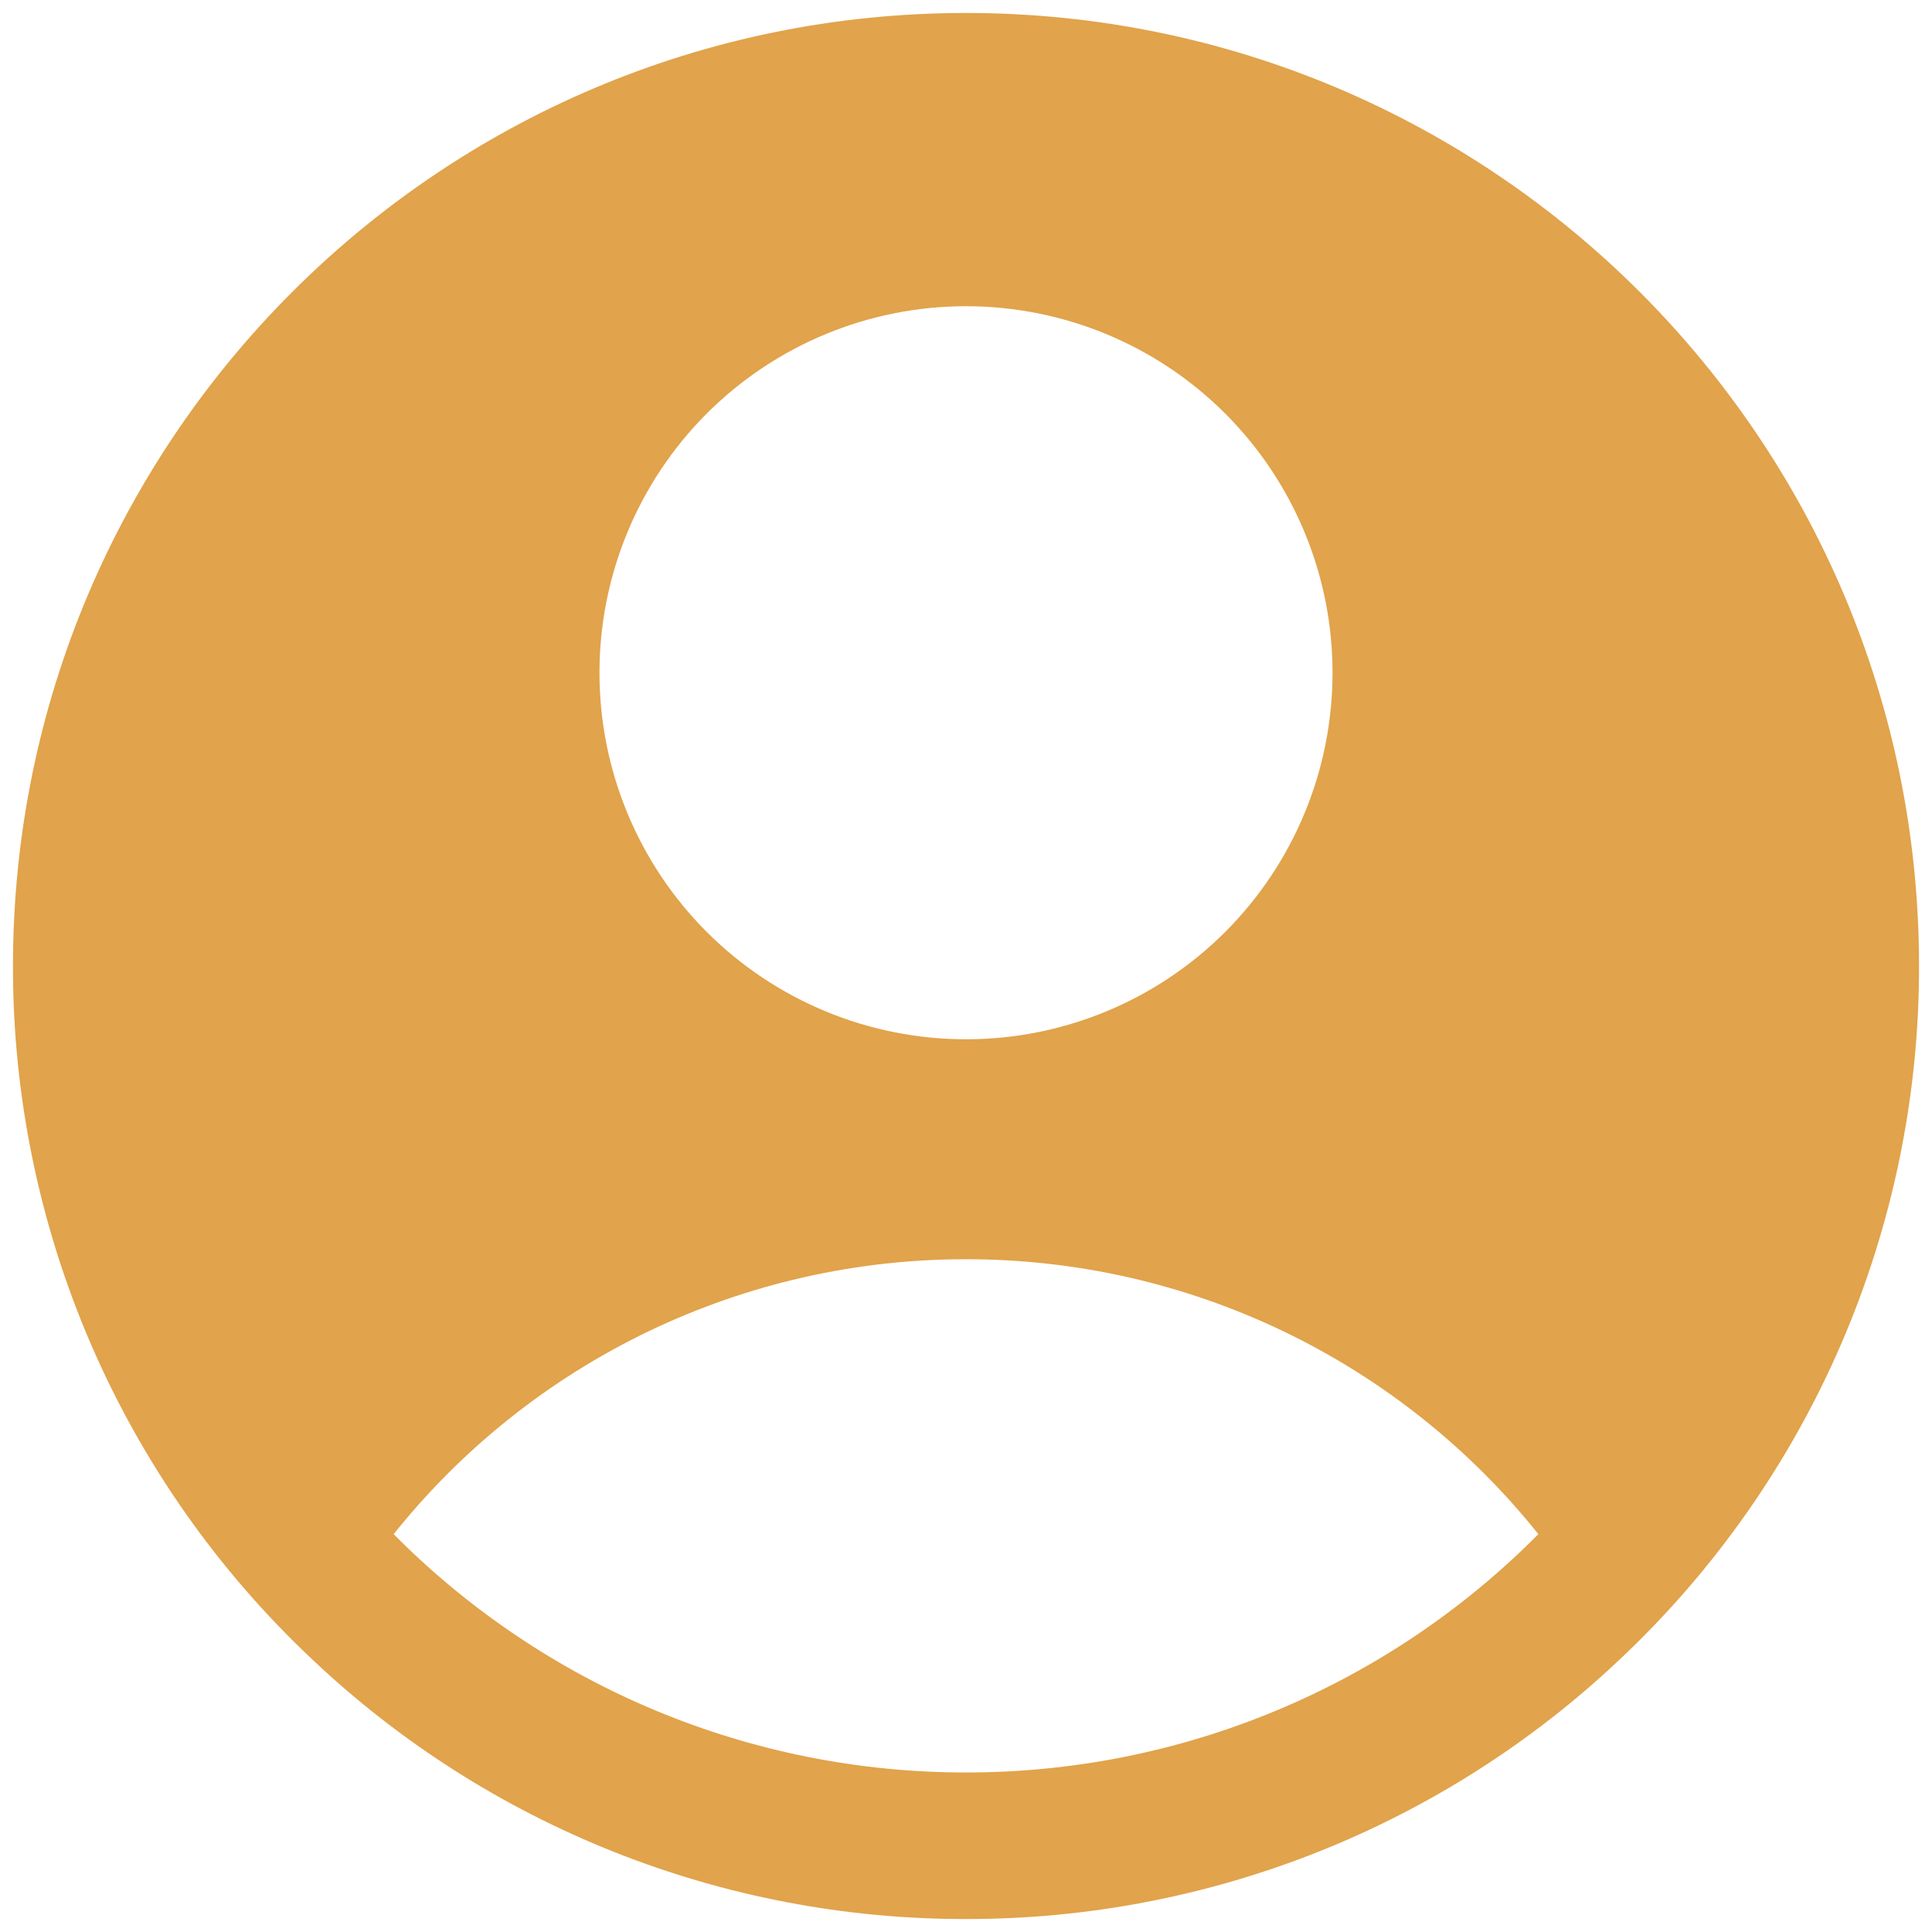 <svg width="28" height="28" viewBox="0 0 28 28" fill="none" xmlns="http://www.w3.org/2000/svg">
<path fill-rule="evenodd" clip-rule="evenodd" d="M23.47 24.054C24.843 22.764 25.937 21.206 26.684 19.477C27.43 17.748 27.815 15.884 27.812 14C27.812 6.371 21.629 0.188 14 0.188C6.371 0.188 0.188 6.371 0.188 14C0.185 15.884 0.57 17.748 1.316 19.477C2.063 21.206 3.157 22.764 4.53 24.054C7.089 26.472 10.479 27.817 14 27.812C17.521 27.817 20.911 26.472 23.47 24.054ZM5.705 22.234C6.7 20.989 7.962 19.985 9.398 19.295C10.834 18.606 12.407 18.248 14 18.25C15.593 18.248 17.166 18.606 18.602 19.295C20.038 19.985 21.3 20.989 22.295 22.234C21.209 23.33 19.918 24.199 18.494 24.792C17.07 25.385 15.542 25.689 14 25.688C12.458 25.689 10.93 25.385 9.506 24.792C8.083 24.199 6.791 23.33 5.705 22.234ZM19.312 9.75C19.312 11.159 18.753 12.51 17.756 13.507C16.76 14.503 15.409 15.062 14 15.062C12.591 15.062 11.24 14.503 10.243 13.507C9.247 12.51 8.688 11.159 8.688 9.75C8.688 8.341 9.247 6.99 10.243 5.993C11.24 4.997 12.591 4.438 14 4.438C15.409 4.438 16.76 4.997 17.756 5.993C18.753 6.99 19.312 8.341 19.312 9.75Z" fill="#E1A34B"/>
</svg>
